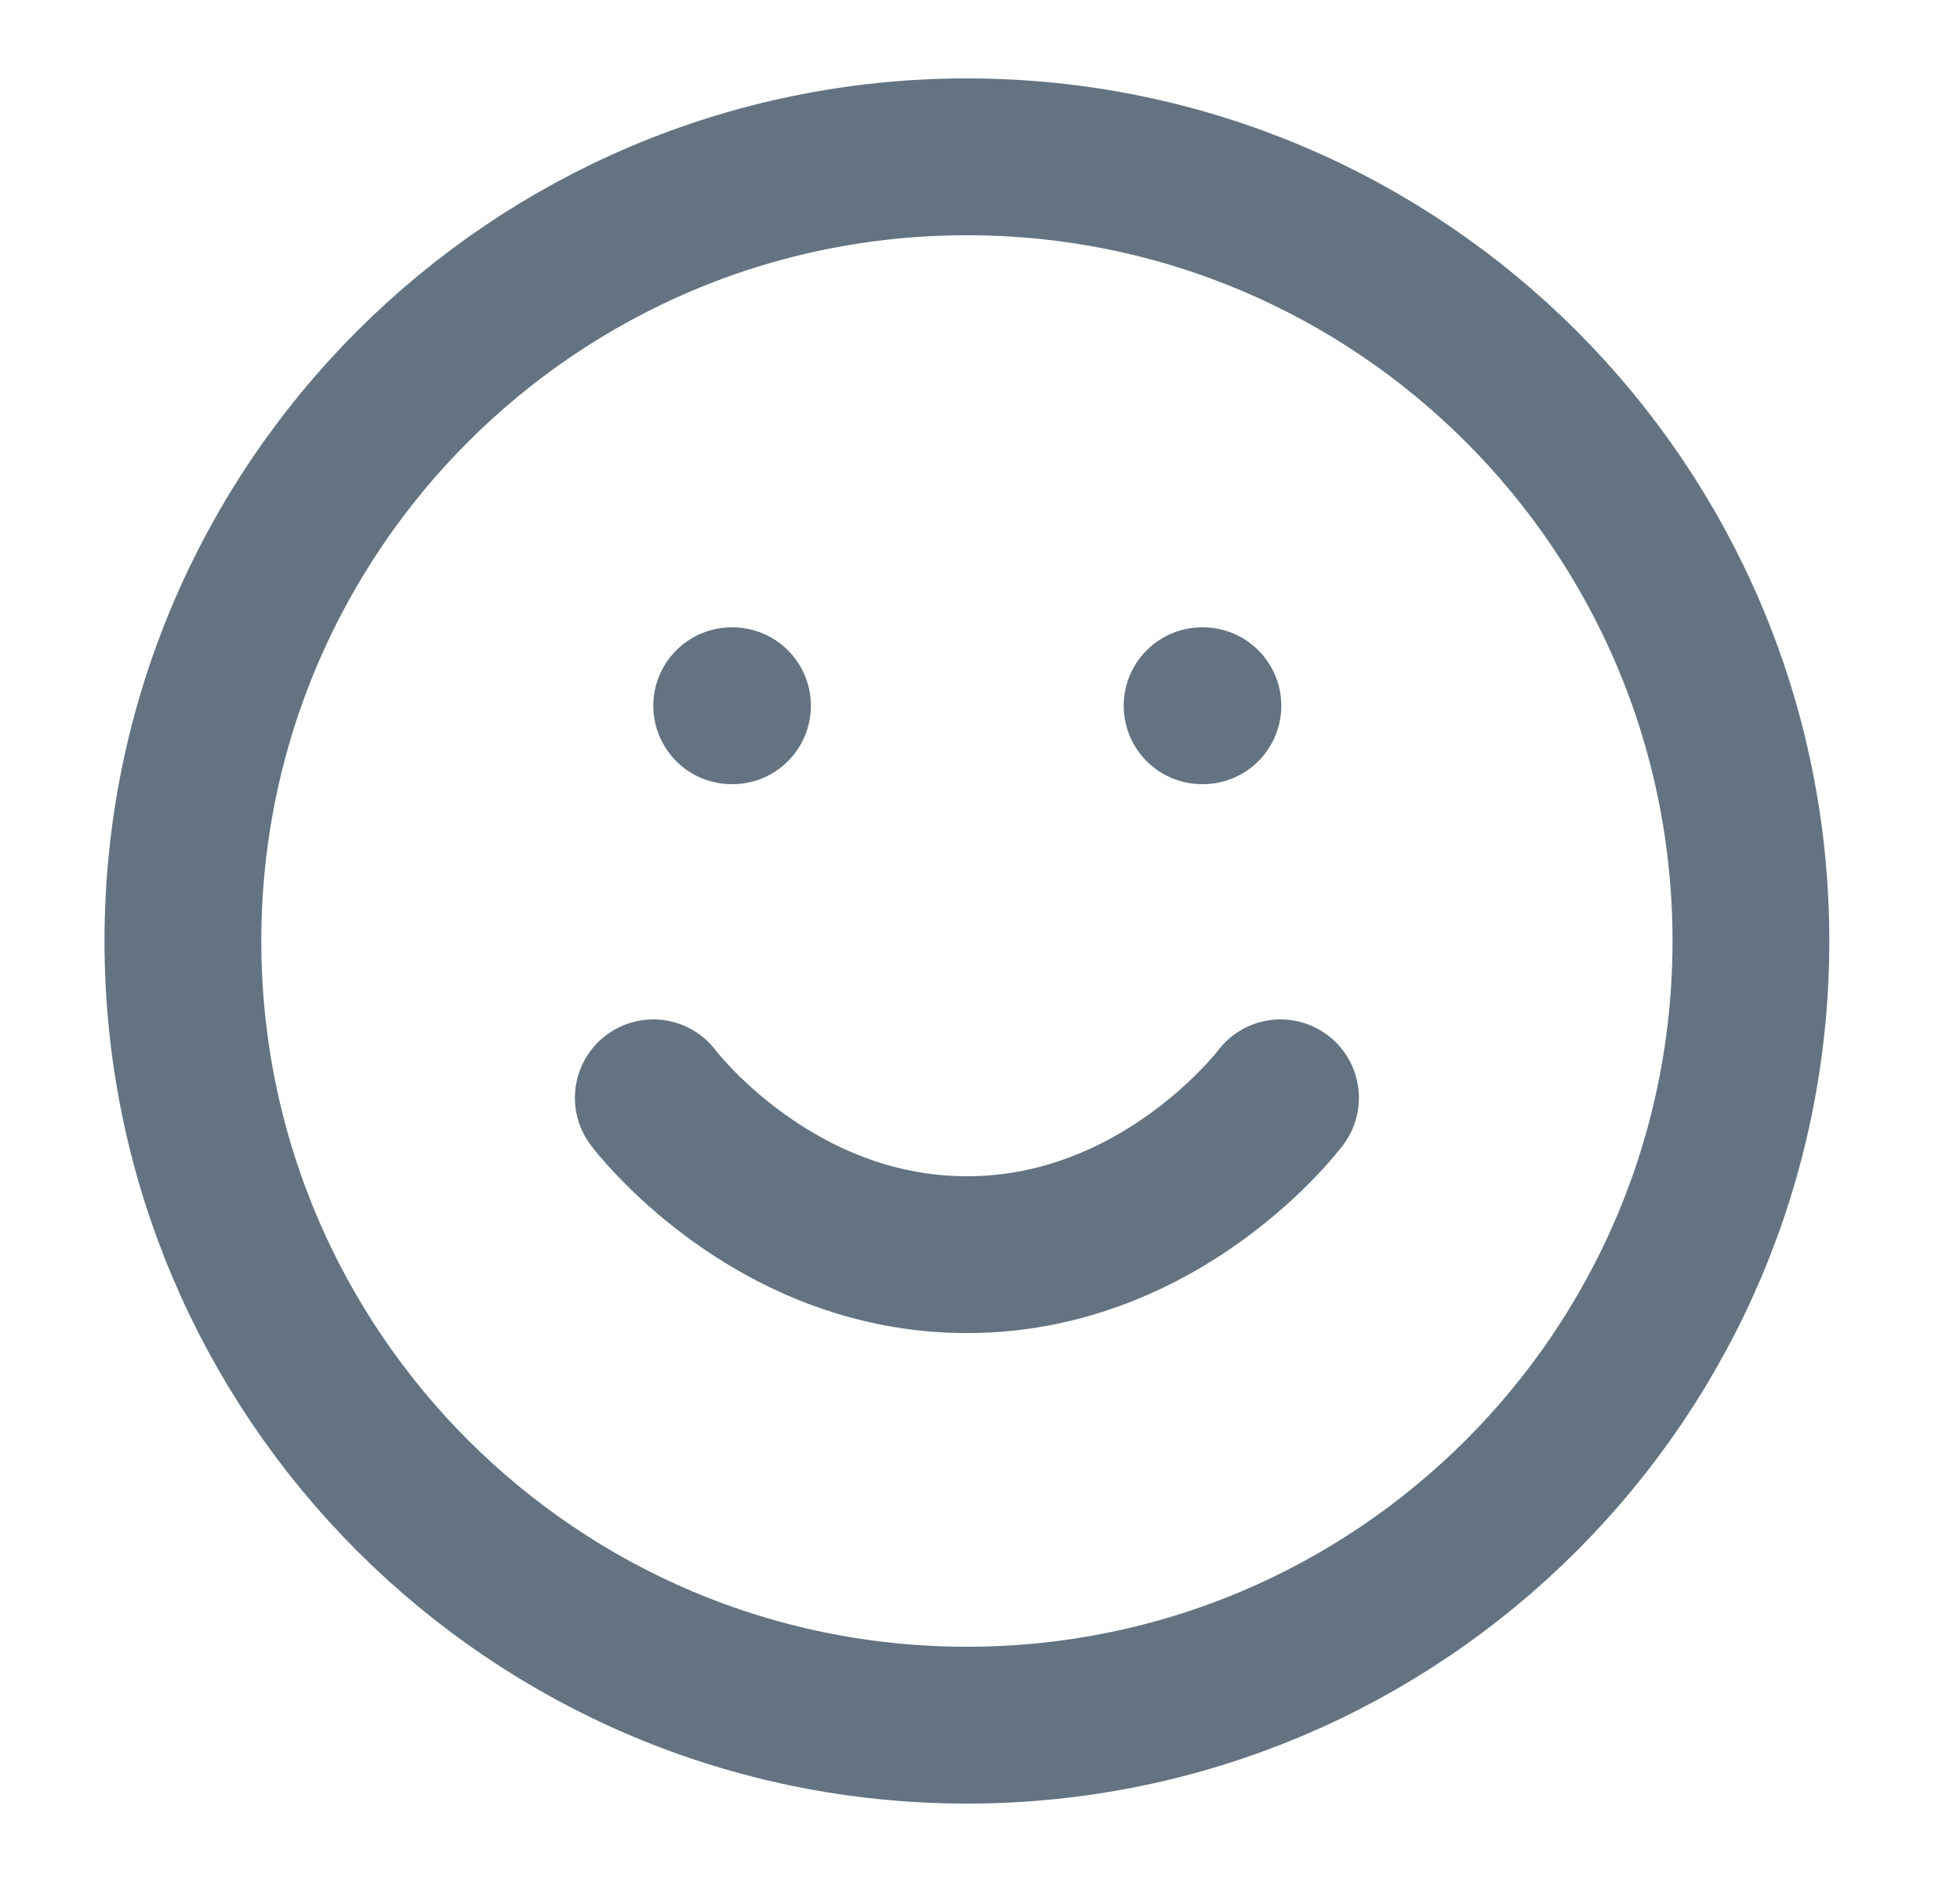 <svg width="25" height="24" viewBox="0 0 25 24" fill="none" xmlns="http://www.w3.org/2000/svg">
<path d="M8.333 14C8.333 14 9.833 16 12.333 16C14.833 16 16.333 14 16.333 14M9.333 9H9.343M15.333 9H15.343M22.333 12C22.333 17.523 17.856 22 12.333 22C6.81 22 2.333 17.523 2.333 12C2.333 6.477 6.81 2 12.333 2C17.856 2 22.333 6.477 22.333 12Z" stroke="#637381" stroke-width="2" stroke-linecap="round" stroke-linejoin="round"/>
</svg>
